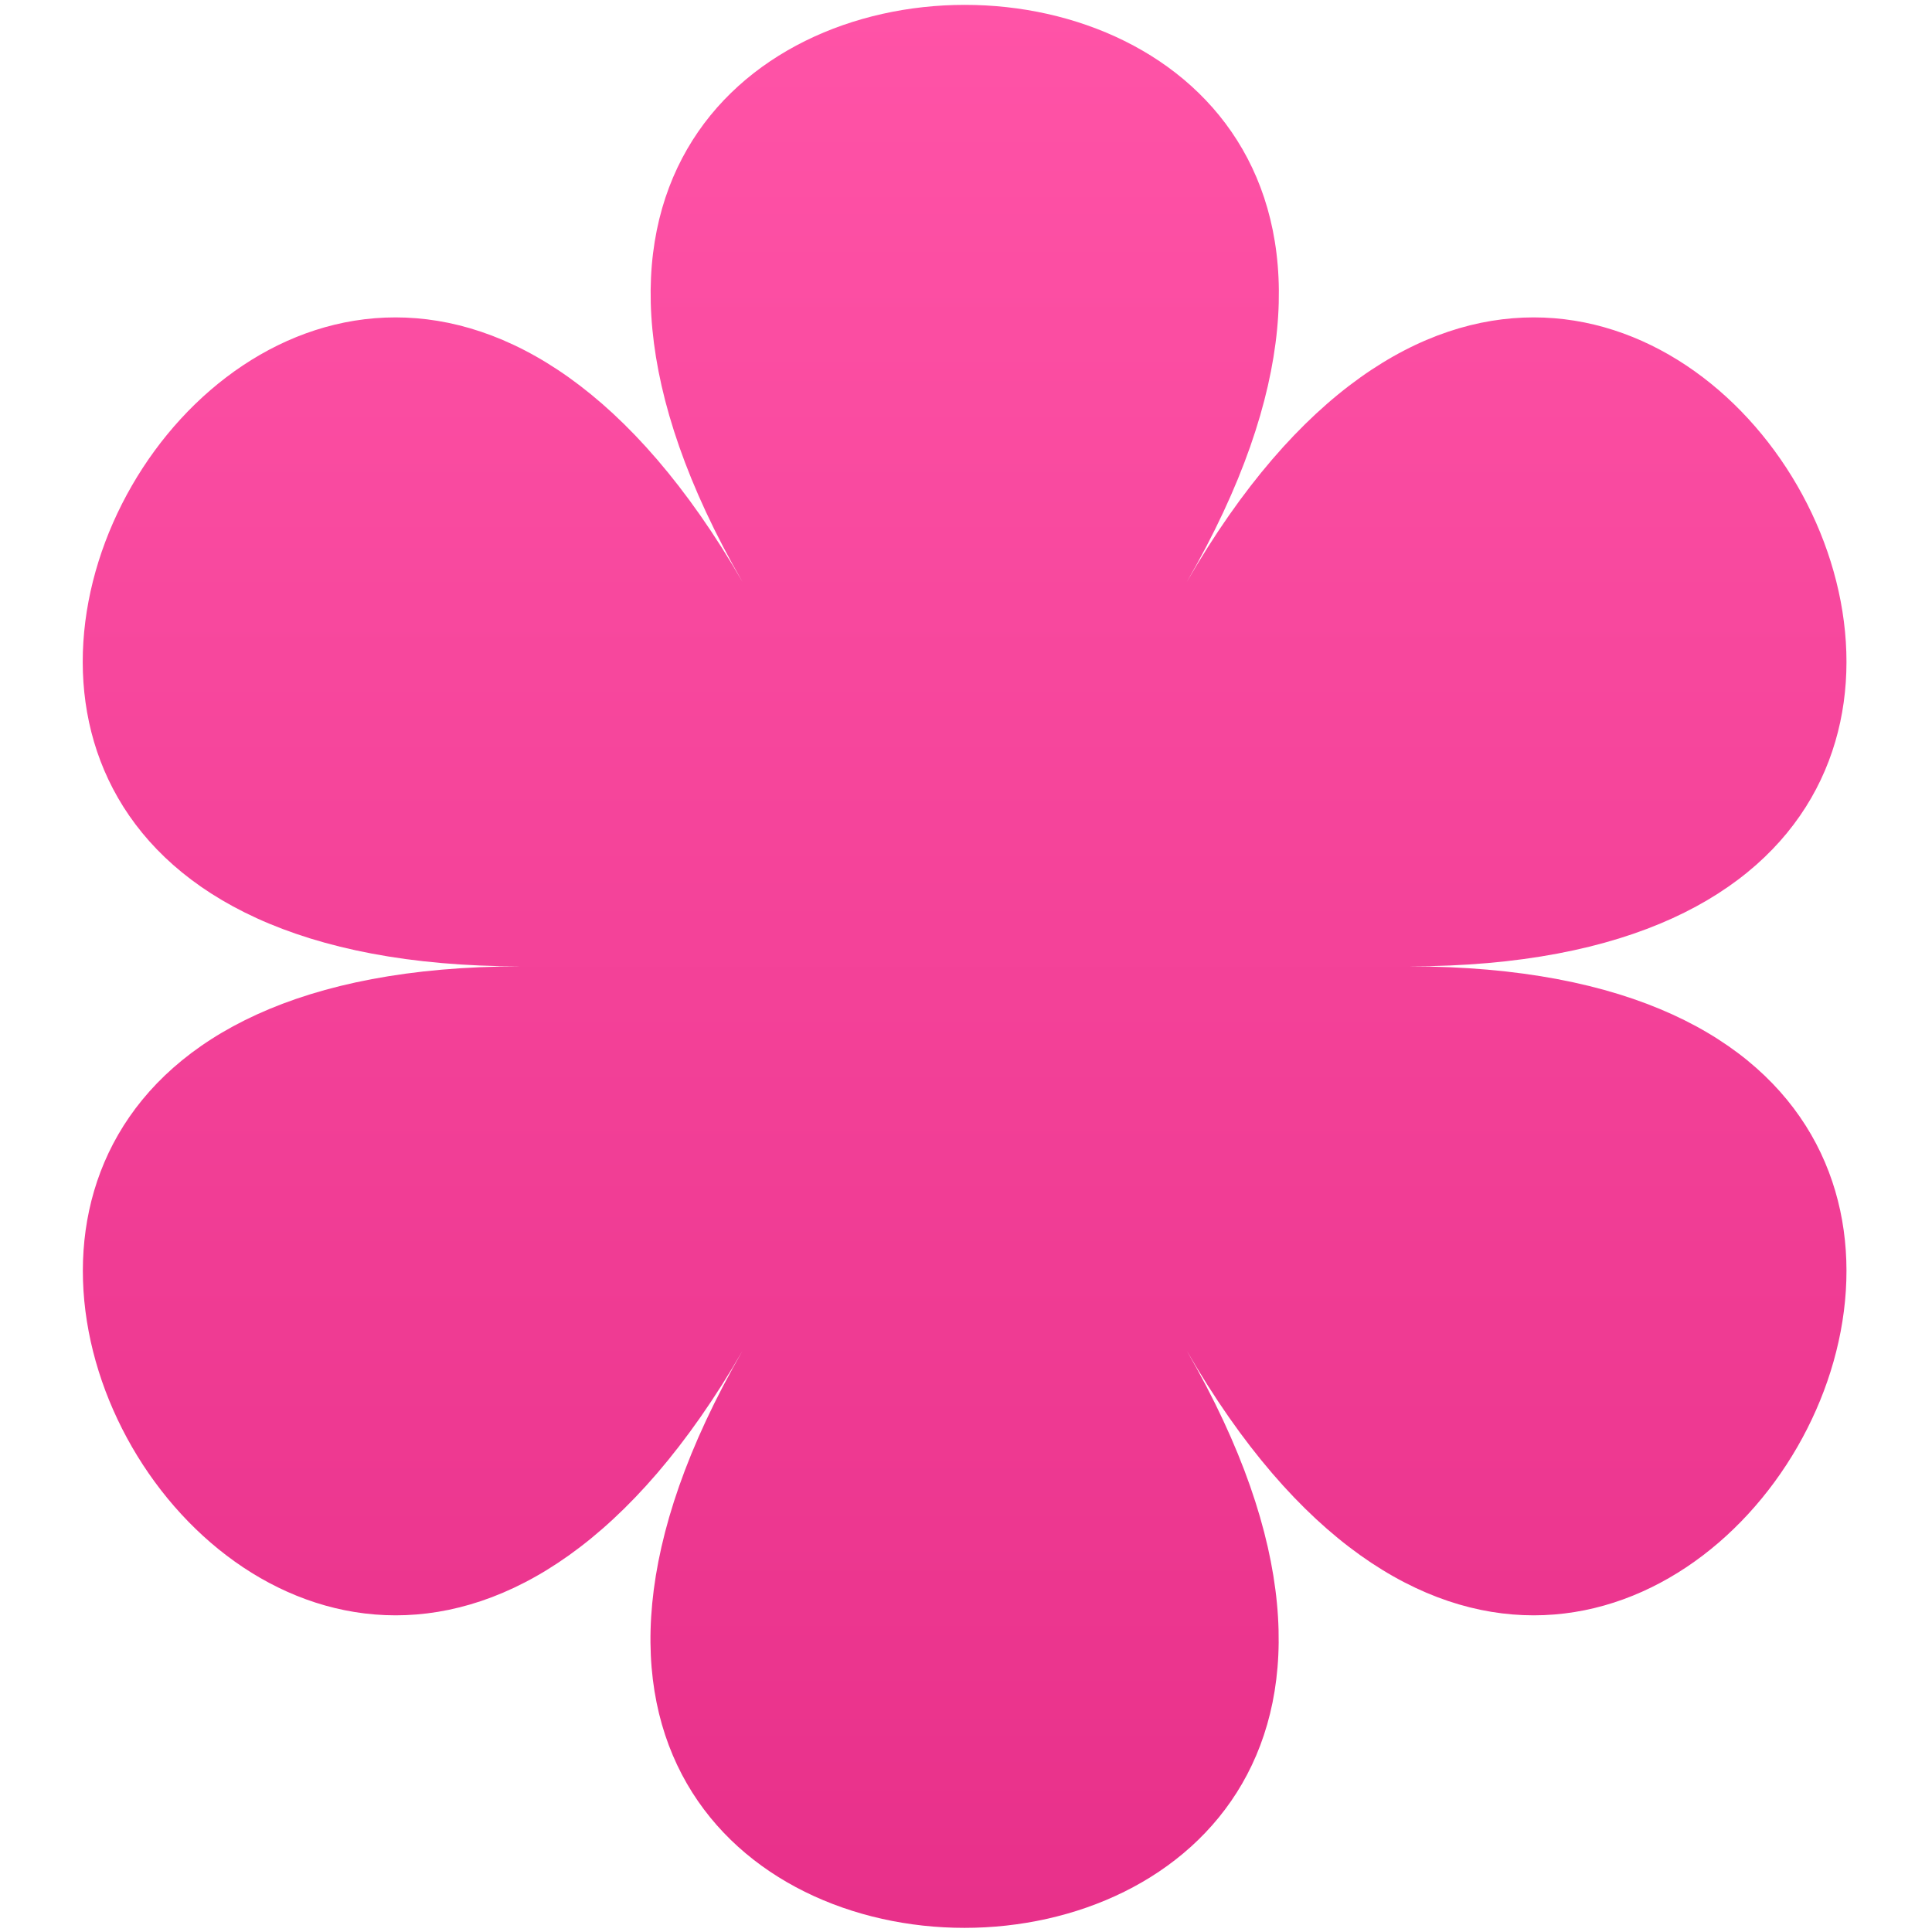 <svg width="100" height="100" viewBox="0 0 100 100" fill="none" xmlns="http://www.w3.org/2000/svg">
<path d="M72.916 50.019C118.886 50.019 84.402 -9.704 61.43 30.12C84.427 -9.704 15.46 -9.704 38.432 30.12C15.435 -9.704 -19.023 50.019 26.946 50.019C-19.023 50.019 15.46 109.742 38.432 69.918C15.435 109.742 84.402 109.742 61.43 69.918C84.402 109.742 118.886 50.019 72.916 50.019Z" fill="url(#paint0_linear_104_271)"/>
<defs>
<linearGradient id="paint0_linear_104_271" x1="49.928" y1="0.252" x2="49.928" y2="99.786" gradientUnits="userSpaceOnUse">
<stop stop-color="#FF53A7"/>
<stop offset="1" stop-color="#E8308A"/>
</linearGradient>
</defs>
</svg>
